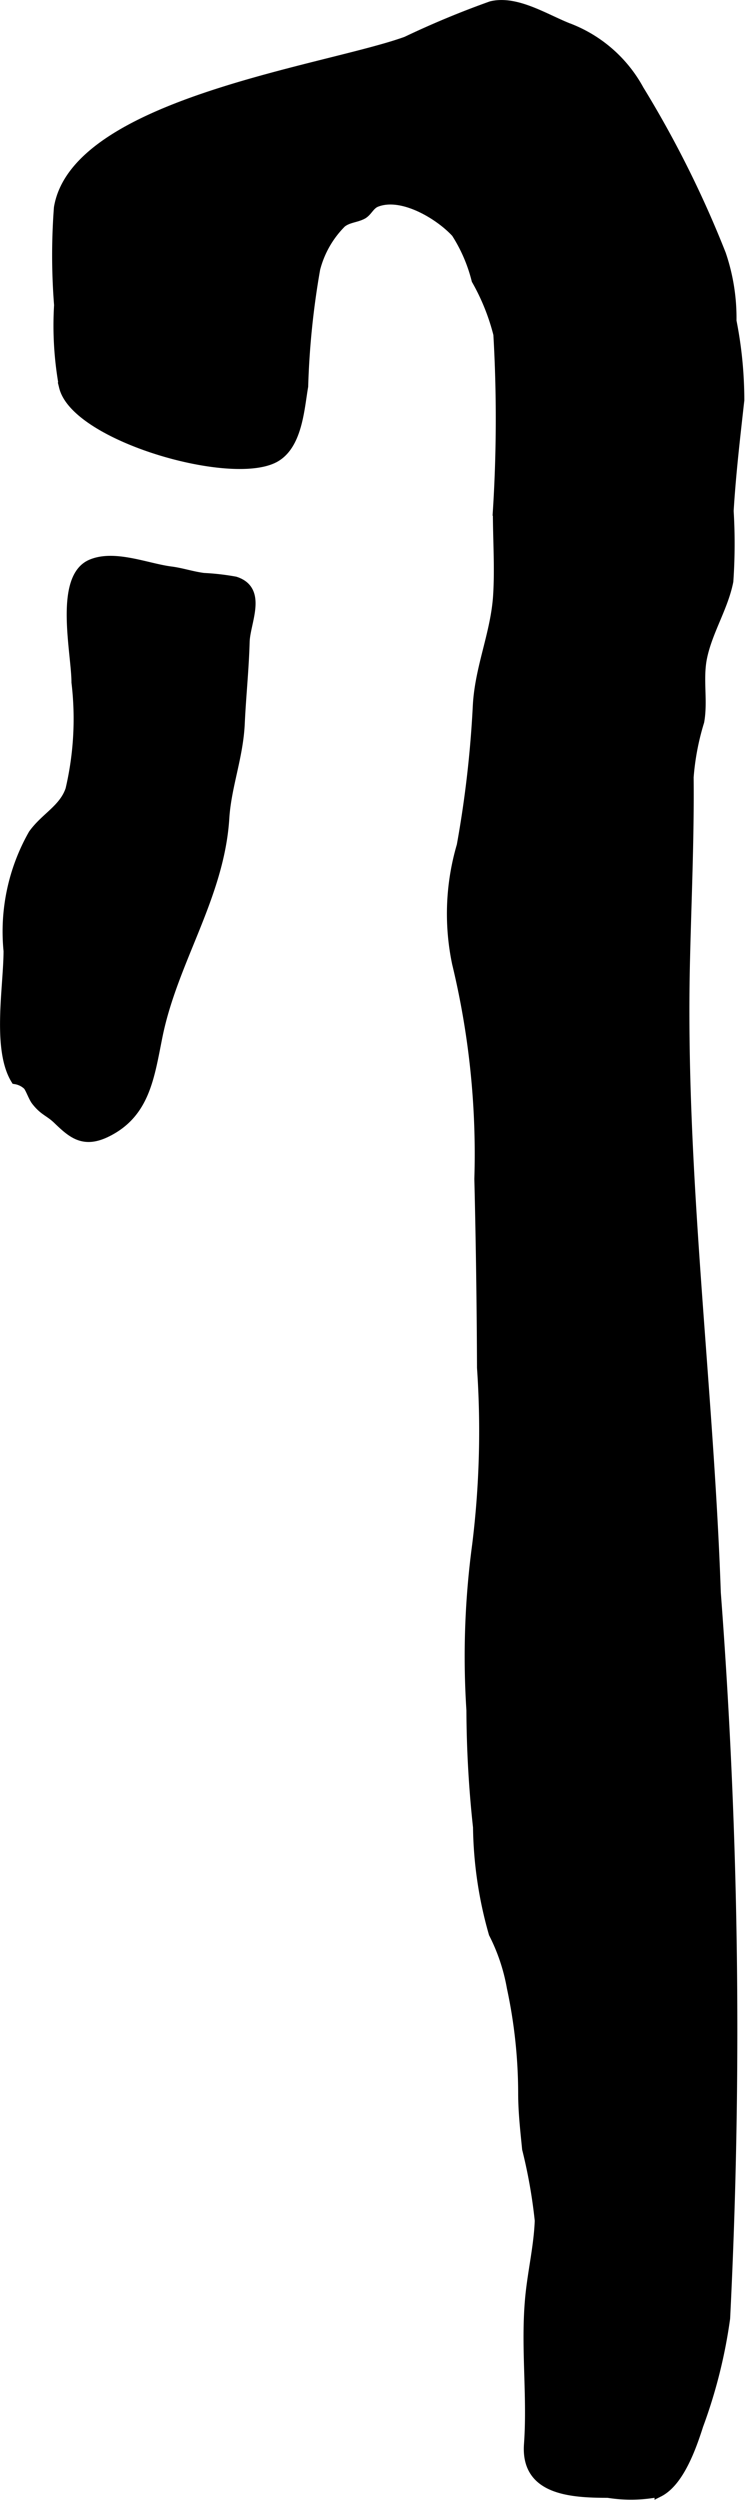 <?xml version="1.0" encoding="UTF-8"?>
<svg xmlns="http://www.w3.org/2000/svg"
     version="1.1"
     width="4.342mm"
     height="14.568mm"
     viewBox="0 0 12.307 41.295">
   <defs>
      <style type="text/css"><![CDATA[
      .a {
        stroke: #000;
        stroke-miterlimit: 10;
        stroke-width: 0.15px;
        fill-rule: evenodd;
      }
    ]]></style>
   </defs>
   <path class="a"
         d="M5.215,4.44a13.447,13.447,0,0,0-.199,1.942c-.064.368-.095.981-.483,1.186-.728.383-3.281-.355-3.483-1.177a5.612,5.612,0,0,1-.082-1.351A10.532,10.532,0,0,1,.965,3.432C1.253,1.7,5.409,1.152,6.712.678A14.821,14.821,0,0,1,8.114.095c.43-.104.923.232,1.323.38a2.241,2.241,0,0,1,1.126,1.007,17.46,17.46,0,0,1,1.355,2.717,3.265,3.265,0,0,1,.174,1.103,6.703,6.703,0,0,1,.129,1.31c-.067.602-.139,1.214-.176,1.828A9.045,9.045,0,0,1,12.04,9.601c-.084.429-.342.82-.433,1.256-.074.356.014.717-.048,1.062a4.216,4.216,0,0,0-.175.919c.01.994-.036,2.009-.06,3.023-.084,3.479.389,6.972.509,10.45a95.576,95.576,0,0,1,.154,11.983,8.415,8.415,0,0,1-.443,1.768c-.108.337-.311.933-.656,1.108a2.396,2.396,0,0,1-.844.015c-.63,0-1.368-.052-1.313-.81.061-.851-.07-1.706.035-2.562.046-.377.129-.753.143-1.133a8.599,8.599,0,0,0-.209-1.183c-.03-.307-.065-.603-.065-.923a8.374,8.374,0,0,0-.187-1.741,3.17,3.17,0,0,0-.299-.894A6.667,6.667,0,0,1,7.889,30.182a18.474,18.474,0,0,1-.109-1.931A13.79,13.79,0,0,1,7.875,25.519a15.341,15.341,0,0,0,.08-2.925q-.006-1.56-.044-3.12A13.43,13.43,0,0,0,7.543,15.914a3.996,3.996,0,0,1,.077-1.947,18.06,18.06,0,0,0,.266-2.314c.034-.632.295-1.19.335-1.814.029-.46-.004-.934-.004-1.395a24.319,24.319,0,0,0,.008-2.922,3.592,3.592,0,0,0-.36-.896A2.603,2.603,0,0,0,7.531,3.851c-.262-.289-.885-.676-1.314-.506-.107.043-.14.156-.23.203-.109.056-.234.054-.34.137A1.646,1.646,0,0,0,5.215,4.44Z"/>
   <path class="a"
         d="M1.255,11.27c.001-.474-.291-1.717.245-1.953.386-.169.93.065,1.322.115.181.023.349.082.542.107a3.978,3.978,0,0,1,.522.06c.461.148.172.679.163,1.002-.013.462-.06.898-.081,1.355-.026.549-.222,1.034-.255,1.557-.081,1.296-.852,2.356-1.104,3.607-.135.67-.207,1.279-.855,1.592-.376.181-.565.015-.806-.217-.137-.132-.224-.136-.358-.309C.542,18.123.495,17.98.453,17.932a.373.373,0,0,0-.199-.098c-.312-.508-.121-1.537-.121-2.127a3.26,3.26,0,0,1,.41-1.93c.199-.279.507-.417.613-.736A5.116,5.116,0,0,0,1.255,11.27Z"/>
</svg>
